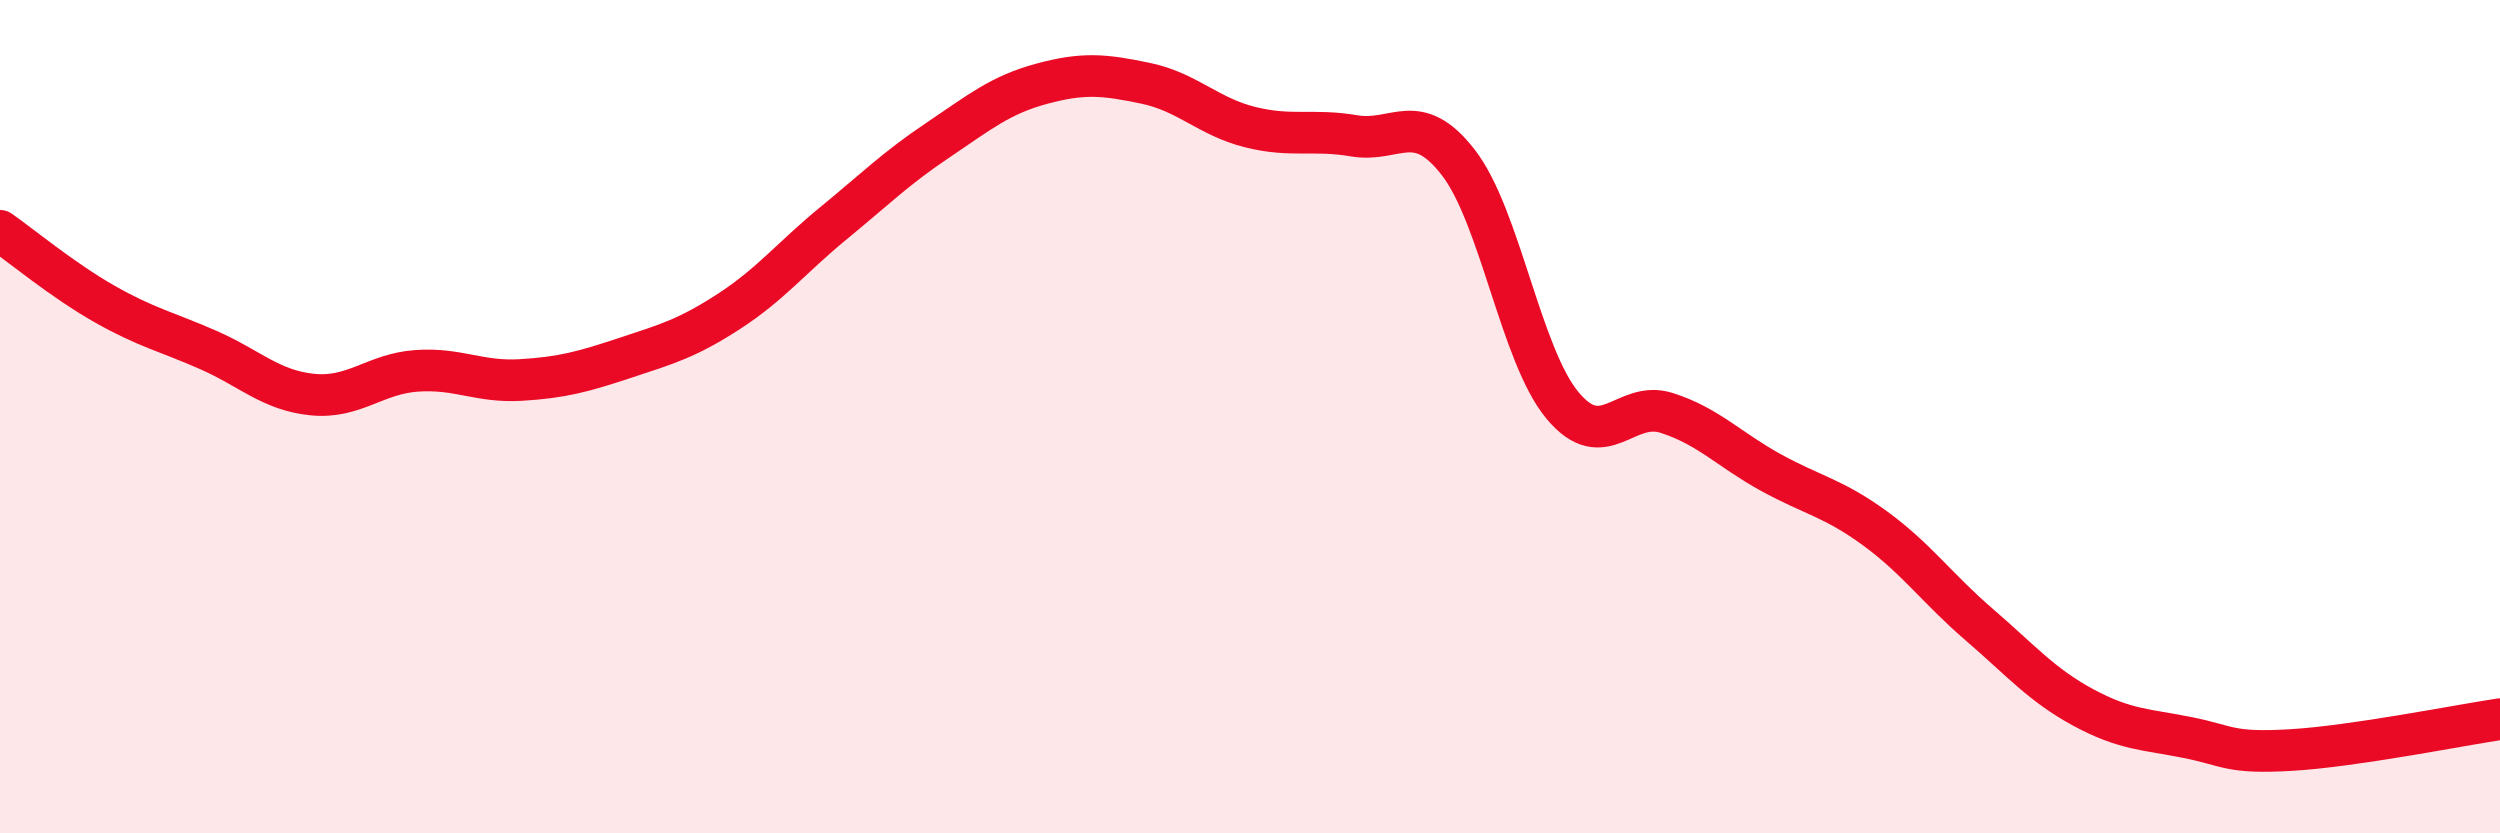 
    <svg width="60" height="20" viewBox="0 0 60 20" xmlns="http://www.w3.org/2000/svg">
      <path
        d="M 0,5.54 C 0.5,5.89 1.5,6.72 2.5,7.29 C 3.5,7.86 4,7.96 5,8.4 C 6,8.84 6.5,9.37 7.5,9.47 C 8.5,9.57 9,8.97 10,8.9 C 11,8.83 11.5,9.18 12.5,9.12 C 13.5,9.06 14,8.92 15,8.59 C 16,8.26 16.5,8.12 17.5,7.47 C 18.5,6.82 19,6.18 20,5.36 C 21,4.54 21.5,4.04 22.5,3.37 C 23.5,2.7 24,2.28 25,2.01 C 26,1.74 26.5,1.79 27.5,2 C 28.5,2.21 29,2.8 30,3.05 C 31,3.3 31.5,3.09 32.5,3.26 C 33.5,3.43 34,2.61 35,3.9 C 36,5.19 36.5,8.53 37.5,9.73 C 38.5,10.93 39,9.59 40,9.91 C 41,10.23 41.5,10.79 42.5,11.34 C 43.5,11.89 44,11.95 45,12.68 C 46,13.41 46.5,14.13 47.5,14.99 C 48.5,15.85 49,16.44 50,16.98 C 51,17.52 51.5,17.5 52.5,17.7 C 53.5,17.9 53.5,18.09 55,18 C 56.5,17.91 59,17.41 60,17.26L60 20L0 20Z"
        fill="#EB0A25"
        opacity="0.1"
        stroke-linecap="round"
        stroke-linejoin="round"
      />
      <path
        d="M 0,5.54 C 0.5,5.89 1.5,6.72 2.5,7.29 C 3.5,7.86 4,7.96 5,8.4 C 6,8.84 6.5,9.37 7.5,9.47 C 8.5,9.57 9,8.97 10,8.9 C 11,8.83 11.5,9.18 12.5,9.12 C 13.5,9.06 14,8.92 15,8.59 C 16,8.26 16.5,8.12 17.5,7.47 C 18.5,6.82 19,6.18 20,5.36 C 21,4.54 21.5,4.04 22.5,3.37 C 23.5,2.7 24,2.28 25,2.01 C 26,1.74 26.5,1.79 27.5,2 C 28.5,2.21 29,2.8 30,3.05 C 31,3.3 31.5,3.09 32.5,3.26 C 33.5,3.43 34,2.61 35,3.9 C 36,5.19 36.5,8.53 37.5,9.73 C 38.5,10.93 39,9.59 40,9.91 C 41,10.23 41.5,10.79 42.5,11.34 C 43.5,11.89 44,11.95 45,12.68 C 46,13.41 46.5,14.13 47.5,14.99 C 48.5,15.85 49,16.44 50,16.98 C 51,17.52 51.5,17.5 52.5,17.7 C 53.5,17.9 53.5,18.09 55,18 C 56.5,17.91 59,17.41 60,17.26"
        stroke="#EB0A25"
        stroke-width="1"
        fill="none"
        stroke-linecap="round"
        stroke-linejoin="round"
      />
    </svg>
  